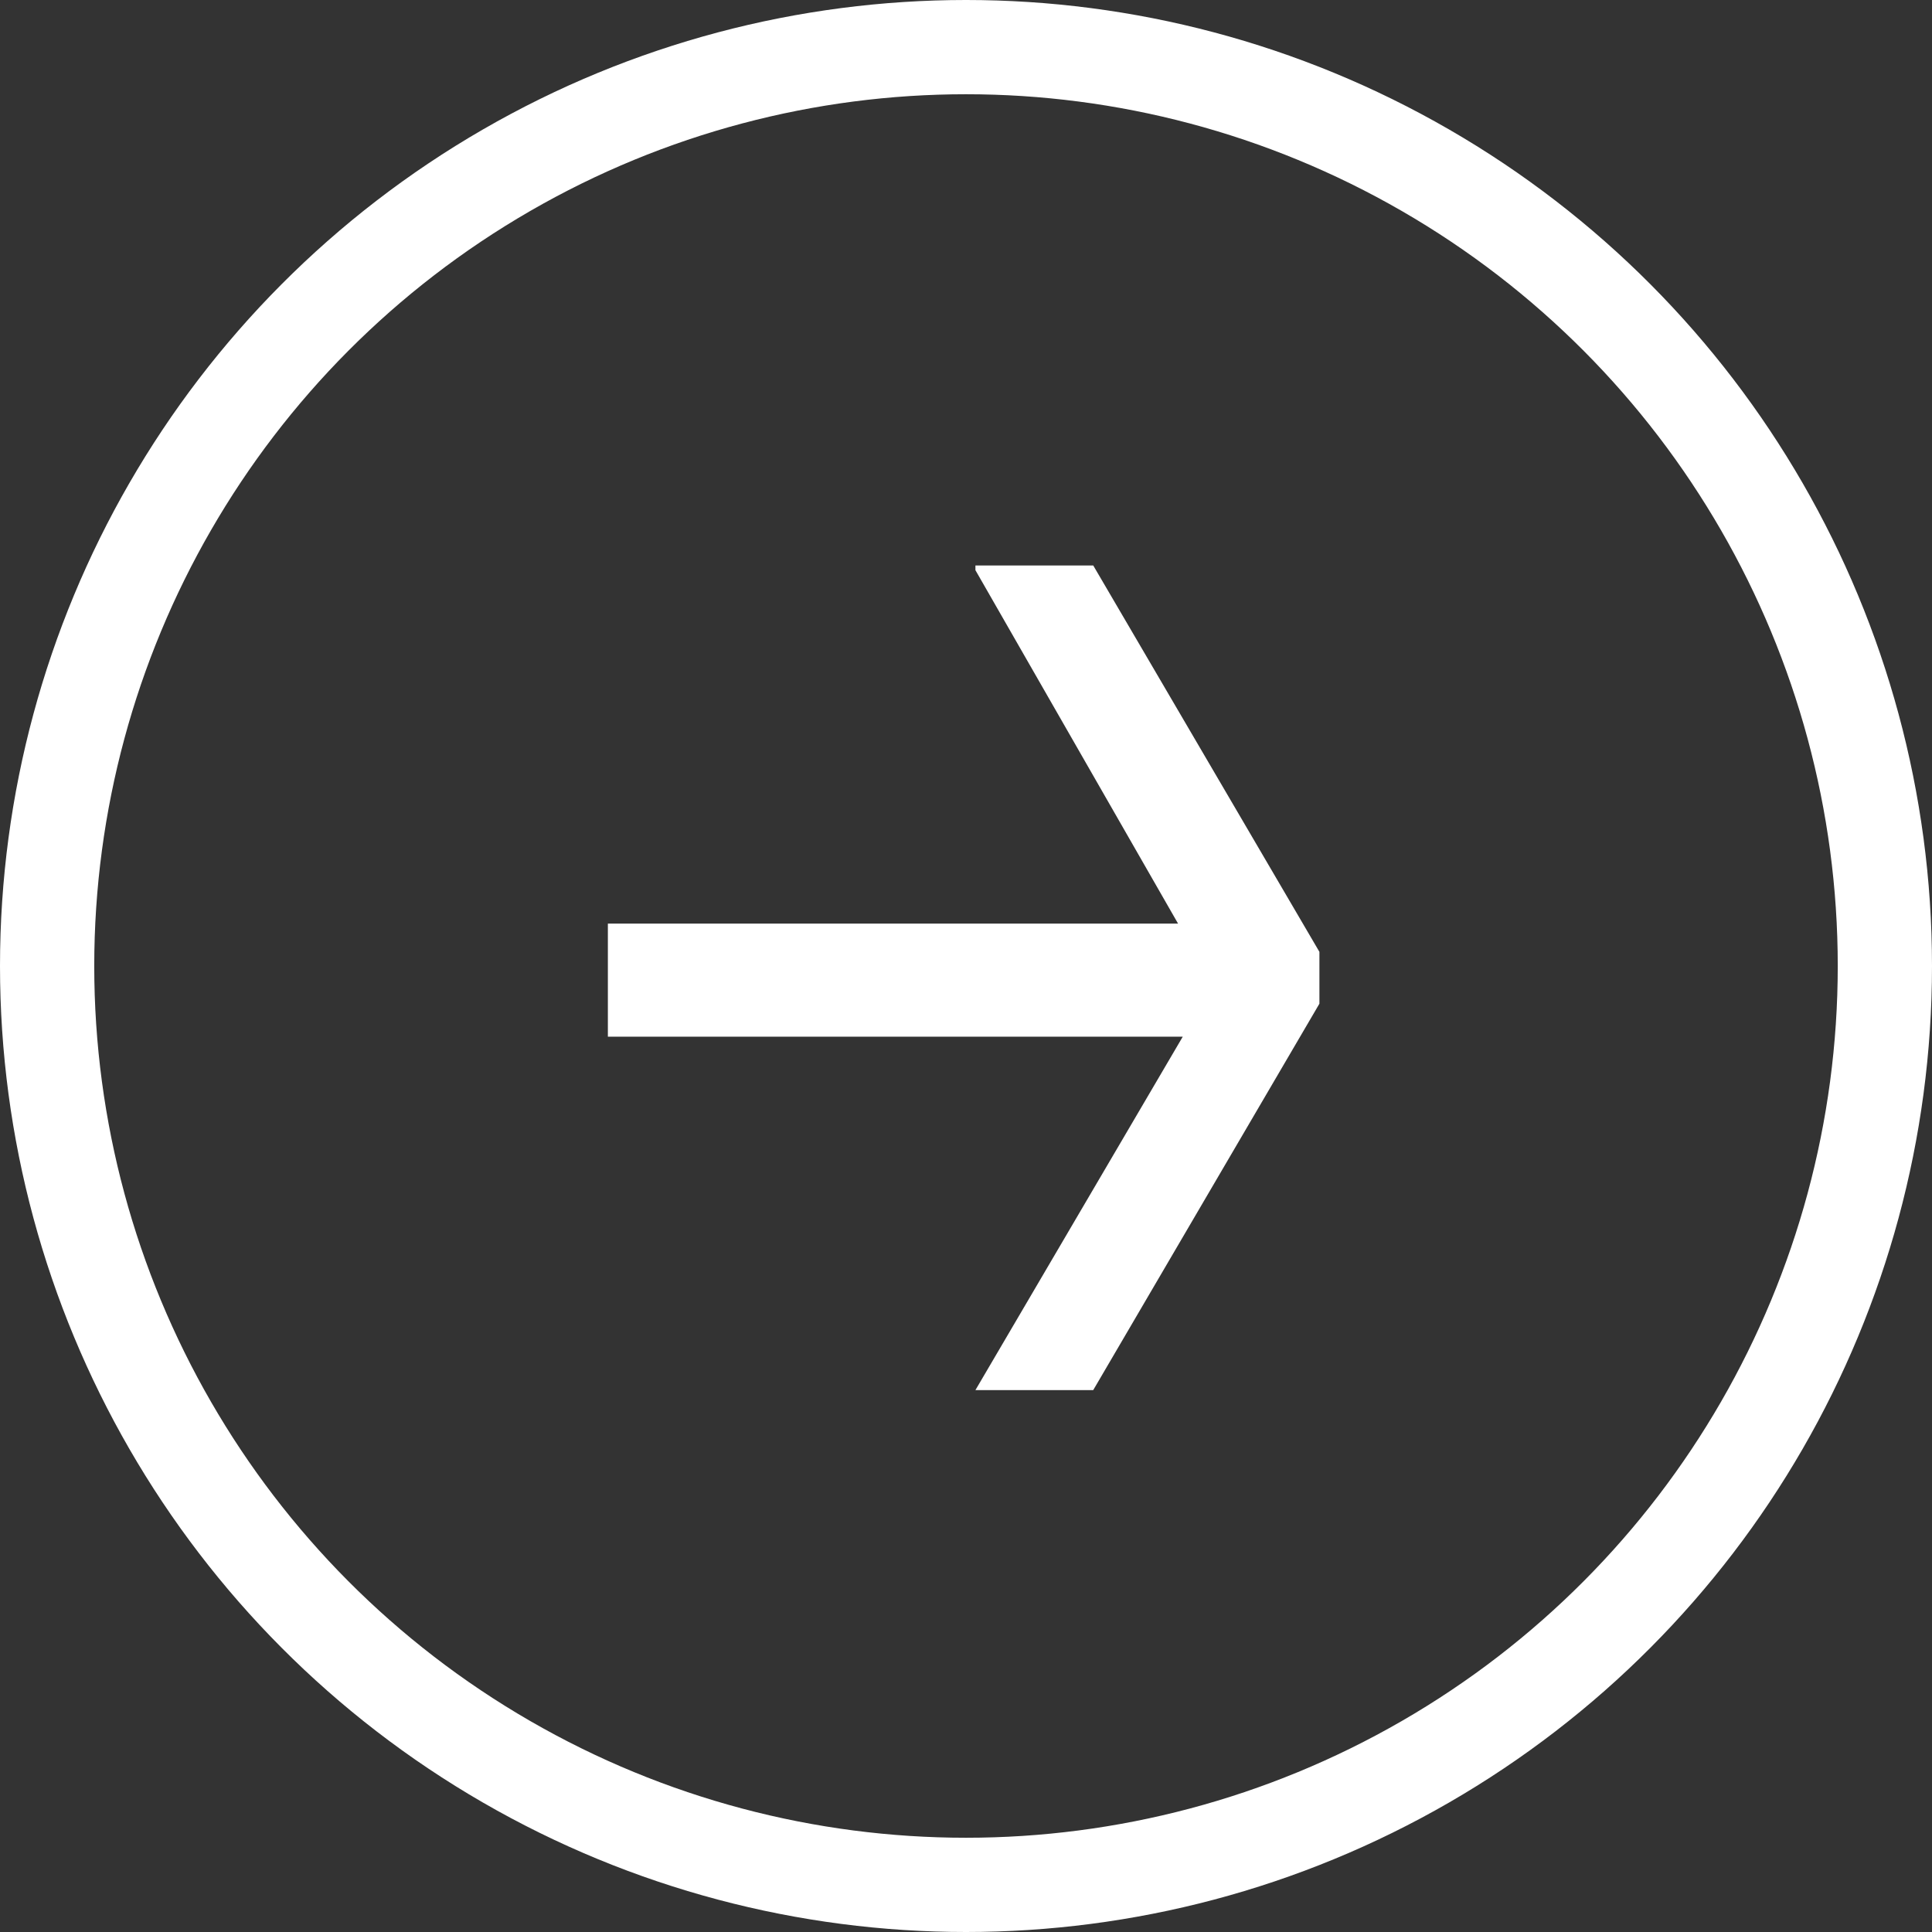 <?xml version="1.0" encoding="utf-8"?>
<!-- Generator: Adobe Illustrator 27.7.0, SVG Export Plug-In . SVG Version: 6.00 Build 0)  -->
<svg version="1.1" id="Livello_1" xmlns="http://www.w3.org/2000/svg" xmlns:xlink="http://www.w3.org/1999/xlink" x="0px" y="0px"
	 viewBox="0 0 41 41" style="enable-background:new 0 0 41 41;" xml:space="preserve">
<rect x="0" y="0" width="41" height="41" fill="#333333" stroke="none"/>
<style type="text/css">
	.st0{fill:#FFFFFF;}
	.st1{fill:none;}
	.st2{fill:none;stroke:#FFFFFF;stroke-width:2;}
</style>
<g id="Raggruppa_23" transform="translate(-1987 -2967)">
	<path id="Tracciato_116" class="st0" d="M2007.7,2979.1l4.3,7.5h-12.1v2.4h12.2l-4.4,7.5h2.5l4.8-8.2v-1.1l-4.8-8.2H2007.7z"/>
	<g id="Ellisse_1" transform="translate(1987 2967)">
		<circle class="st1" cx="20.5" cy="20.5" r="20.5"/>
		<circle class="st2" cx="20.5" cy="20.5" r="19.5"/>
	</g>
</g>
</svg>
